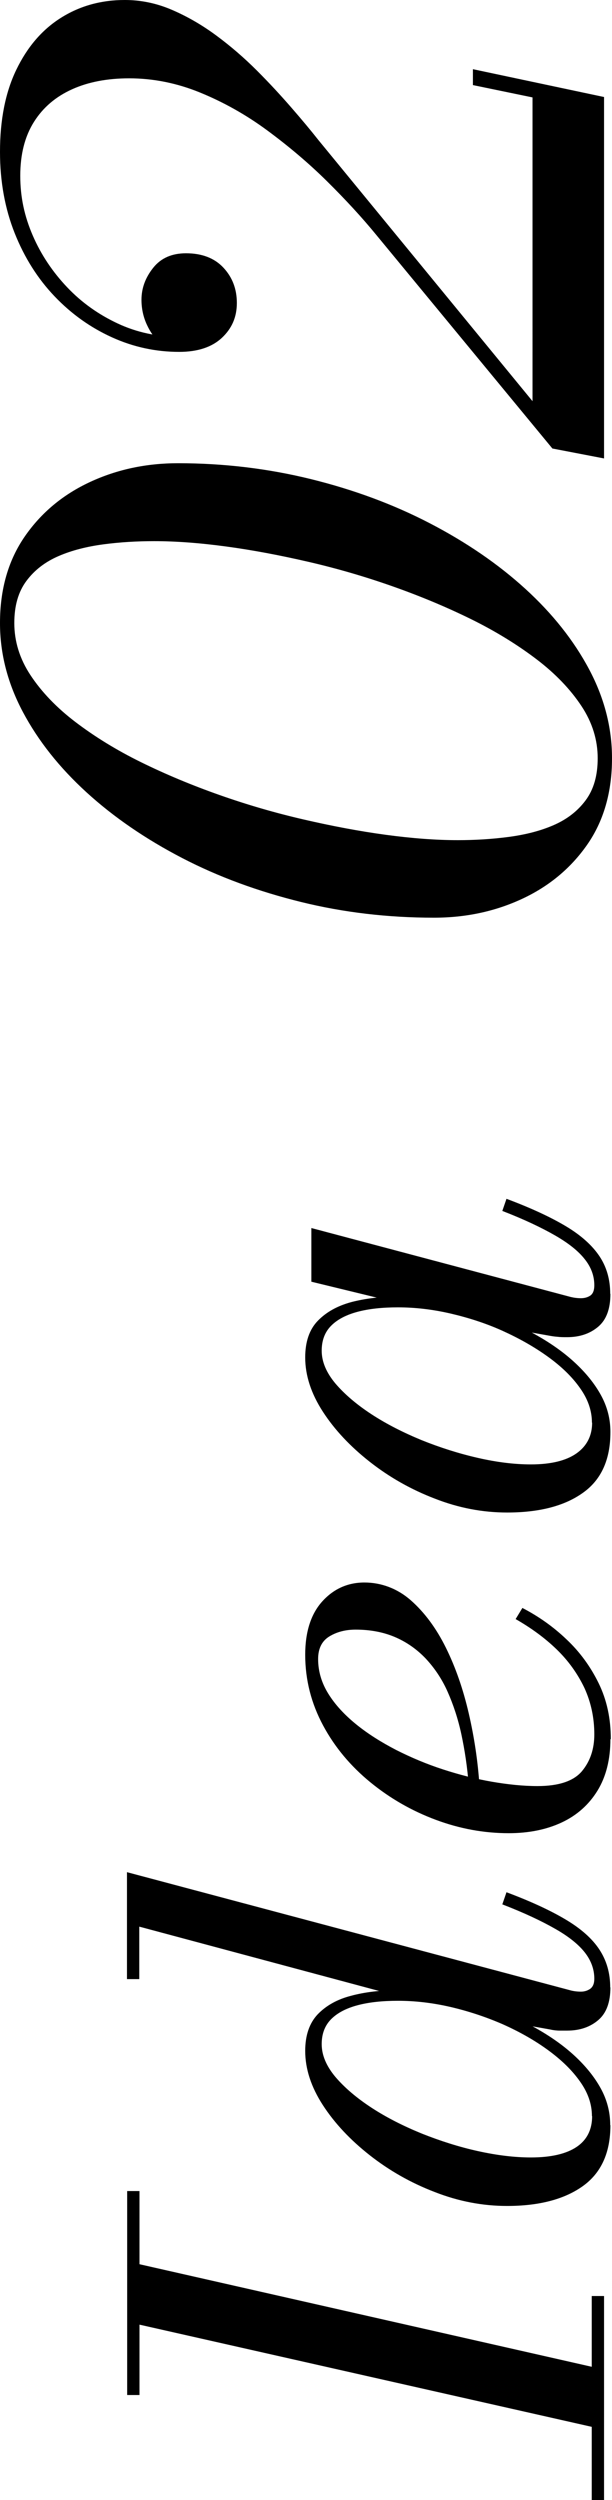 <?xml version="1.0" encoding="UTF-8"?><svg id="_レイヤー_2" xmlns="http://www.w3.org/2000/svg" viewBox="0 0 30.8 125.75"><g id="txt"><path d="m7.02,120.47h-.62v-10.26h.62v10.26Zm23.38,1.74l-24-5.42v-3.04l24,5.44v3.02Zm0,3.54h-.62v-10.26h.62v10.26Z"/><path d="m30.72,99.96c0,.75-.2,1.3-.61,1.65s-.93.53-1.57.53c-.09,0-.21,0-.37,0s-.33-.02-.5-.06l-2.58-.46-2.64-1.04-1.94-.05-13.5-3.62v2.64h-.62v-5.38l22.34,5.95c.16.04.33.06.51.06.17,0,.33-.05.46-.14.14-.1.21-.27.21-.51,0-.47-.16-.91-.47-1.31s-.81-.81-1.5-1.2c-.68-.39-1.57-.81-2.66-1.23l.21-.61c1.23.46,2.22.92,2.99,1.38.77.46,1.33.96,1.69,1.51s.54,1.18.54,1.9Zm0,6.94c0,1.39-.47,2.41-1.4,3.07-.93.66-2.2.99-3.8.99-1.23,0-2.44-.23-3.64-.7-1.2-.46-2.29-1.08-3.27-1.85-.98-.77-1.77-1.61-2.36-2.52-.59-.91-.89-1.82-.89-2.73,0-.78.21-1.39.62-1.83.42-.44.98-.76,1.68-.94.7-.19,1.48-.28,2.32-.28.74,0,1.51.08,2.33.23.82.15,1.62.38,2.42.66.8.29,1.56.63,2.28,1.04.72.41,1.36.86,1.91,1.37.55.51.99,1.05,1.31,1.63.32.58.48,1.2.48,1.85Zm-.93-.46c0-.6-.2-1.18-.6-1.74-.4-.57-.94-1.09-1.61-1.58-.67-.49-1.43-.92-2.28-1.3-.85-.37-1.73-.66-2.63-.87-.91-.21-1.79-.31-2.64-.31-.78,0-1.45.07-2.02.22s-1.02.38-1.34.7-.48.74-.48,1.26c0,.55.23,1.1.69,1.65.46.54,1.07,1.06,1.82,1.55s1.6.92,2.53,1.3c.93.37,1.87.67,2.82.88s1.84.32,2.67.32c1.01,0,1.78-.18,2.3-.53s.78-.87.78-1.55Z"/><path d="m30.72,87.48c0,1.02-.22,1.89-.65,2.59s-1.03,1.24-1.8,1.6c-.77.36-1.66.54-2.67.54-1.23,0-2.45-.22-3.66-.67-1.21-.45-2.31-1.08-3.3-1.89s-1.79-1.76-2.38-2.86-.9-2.28-.9-3.56c0-1.15.29-2.05.86-2.68.57-.63,1.28-.95,2.12-.95s1.66.3,2.34.9,1.27,1.39,1.76,2.38c.49.99.87,2.09,1.15,3.3.28,1.21.46,2.42.54,3.63h-.54c-.07-.92-.2-1.77-.37-2.57-.17-.79-.41-1.51-.7-2.16s-.67-1.2-1.1-1.66c-.44-.46-.95-.82-1.53-1.07-.58-.25-1.25-.38-1.99-.38-.5,0-.94.11-1.32.34-.38.23-.57.61-.57,1.14,0,.61.17,1.19.51,1.74.34.55.81,1.06,1.4,1.54s1.26.9,2.01,1.29c.75.38,1.53.71,2.36.98.83.27,1.65.48,2.46.62s1.58.22,2.3.22c1.07,0,1.81-.25,2.23-.74.42-.5.63-1.12.63-1.86,0-.84-.17-1.62-.5-2.34-.34-.71-.8-1.36-1.4-1.94-.6-.58-1.29-1.08-2.06-1.52l.34-.56c.81.42,1.55.94,2.22,1.58.67.63,1.21,1.37,1.62,2.21s.61,1.77.61,2.81Z"/><path d="m30.72,72.04c0,1.39-.47,2.41-1.4,3.06-.93.66-2.2.98-3.8.98-1.23,0-2.44-.23-3.64-.7-1.2-.46-2.29-1.08-3.27-1.85-.98-.77-1.77-1.61-2.36-2.52-.59-.91-.89-1.82-.89-2.73,0-.79.21-1.41.64-1.85.43-.44.99-.75,1.7-.94.7-.18,1.47-.27,2.29-.27.74,0,1.51.08,2.33.23.82.15,1.62.38,2.42.67.8.29,1.56.64,2.28,1.05.72.41,1.36.86,1.91,1.37s.99,1.05,1.31,1.63c.32.58.48,1.2.48,1.85Zm0-6.96c0,.75-.2,1.3-.61,1.65s-.93.53-1.57.53c-.18,0-.34,0-.49-.02-.14-.01-.27-.03-.38-.05l-2.58-.46-2.48-.82-2.91-.46-4.03-.98v-2.7l13.06,3.47c.17.04.34.06.51.06.19,0,.35-.05.48-.14.13-.1.19-.27.19-.51,0-.47-.16-.91-.48-1.31-.32-.41-.82-.81-1.5-1.2-.68-.39-1.56-.81-2.65-1.23l.21-.61c1.23.46,2.22.92,2.99,1.38.77.46,1.33.97,1.69,1.51s.54,1.17.54,1.89Zm-.93,6.48c0-.6-.2-1.18-.6-1.74-.4-.57-.94-1.09-1.62-1.58s-1.44-.92-2.28-1.3-1.72-.66-2.62-.87c-.91-.21-1.79-.31-2.64-.31-.78,0-1.45.07-2.02.22s-1.02.38-1.34.7-.48.74-.48,1.26c0,.55.23,1.1.69,1.65.46.54,1.07,1.06,1.82,1.55s1.6.92,2.52,1.3c.92.37,1.86.67,2.82.89s1.85.33,2.68.33c1.01,0,1.78-.19,2.3-.56.52-.37.78-.89.78-1.54Z"/><path d="m30.8,38.14c0,1.71-.42,3.16-1.25,4.35s-1.93,2.1-3.29,2.73c-1.36.63-2.83.94-4.42.94-2.31,0-4.54-.26-6.69-.79-2.15-.53-4.15-1.26-5.98-2.21-1.83-.95-3.44-2.05-4.81-3.3-1.37-1.25-2.44-2.6-3.21-4.05-.77-1.45-1.15-2.94-1.15-4.47,0-1.71.42-3.16,1.25-4.36.83-1.2,1.93-2.11,3.29-2.74,1.36-.63,2.83-.94,4.42-.94,2.31,0,4.54.27,6.69.8,2.15.53,4.15,1.27,5.98,2.22,1.83.95,3.44,2.05,4.81,3.3,1.37,1.25,2.44,2.6,3.21,4.05.77,1.45,1.15,2.94,1.15,4.47Zm-.72,0c0-.92-.27-1.8-.82-2.63-.55-.83-1.3-1.62-2.26-2.35-.96-.73-2.06-1.41-3.3-2.02s-2.56-1.16-3.95-1.65c-1.39-.49-2.8-.9-4.23-1.23-1.43-.33-2.8-.59-4.13-.77-1.33-.18-2.54-.27-3.63-.27-.87,0-1.72.05-2.55.16-.83.11-1.59.3-2.26.59s-1.21.7-1.62,1.25-.61,1.25-.61,2.12c0,.92.27,1.8.82,2.63.55.83,1.3,1.62,2.26,2.35.96.73,2.06,1.41,3.3,2.02,1.24.61,2.56,1.16,3.95,1.65s2.8.9,4.23,1.23c1.43.33,2.8.59,4.13.77,1.33.18,2.54.27,3.63.27.85,0,1.7-.05,2.54-.16.84-.11,1.6-.3,2.27-.59.67-.29,1.21-.7,1.62-1.25s.61-1.25.61-2.12Z"/><path d="m30.4,23.06l-2.6-.5-8.86-10.74c-.72-.88-1.55-1.78-2.48-2.7-.93-.92-1.94-1.77-3.01-2.56-1.07-.79-2.2-1.42-3.37-1.9s-2.37-.72-3.58-.72c-1.09,0-2.05.18-2.87.55-.82.37-1.46.91-1.92,1.64s-.69,1.63-.69,2.71.21,2.04.63,3.01c.42.97,1,1.83,1.73,2.6s1.58,1.37,2.54,1.82c.96.45,1.99.67,3.1.67v.72c-.33,0-.64-.12-.93-.37-.29-.25-.52-.57-.7-.96-.18-.39-.27-.81-.27-1.25,0-.59.2-1.12.59-1.61.39-.49.94-.73,1.65-.73.8,0,1.43.24,1.88.72.45.48.68,1.07.68,1.78s-.25,1.28-.75,1.75-1.22.71-2.15.71c-1.17,0-2.3-.24-3.38-.73s-2.04-1.17-2.89-2.06-1.52-1.95-2.01-3.18c-.49-1.23-.74-2.6-.74-4.09,0-1.61.27-2.99.82-4.13.55-1.14,1.29-2.01,2.24-2.61.95-.6,2.02-.9,3.22-.9.8,0,1.59.16,2.36.49s1.52.76,2.25,1.3,1.41,1.13,2.04,1.76c.63.63,1.21,1.26,1.74,1.87.53.61.98,1.15,1.35,1.62l10.78,13.14V4.9l-3-.62v-.8l6.6,1.4v18.18Z"/></g></svg>